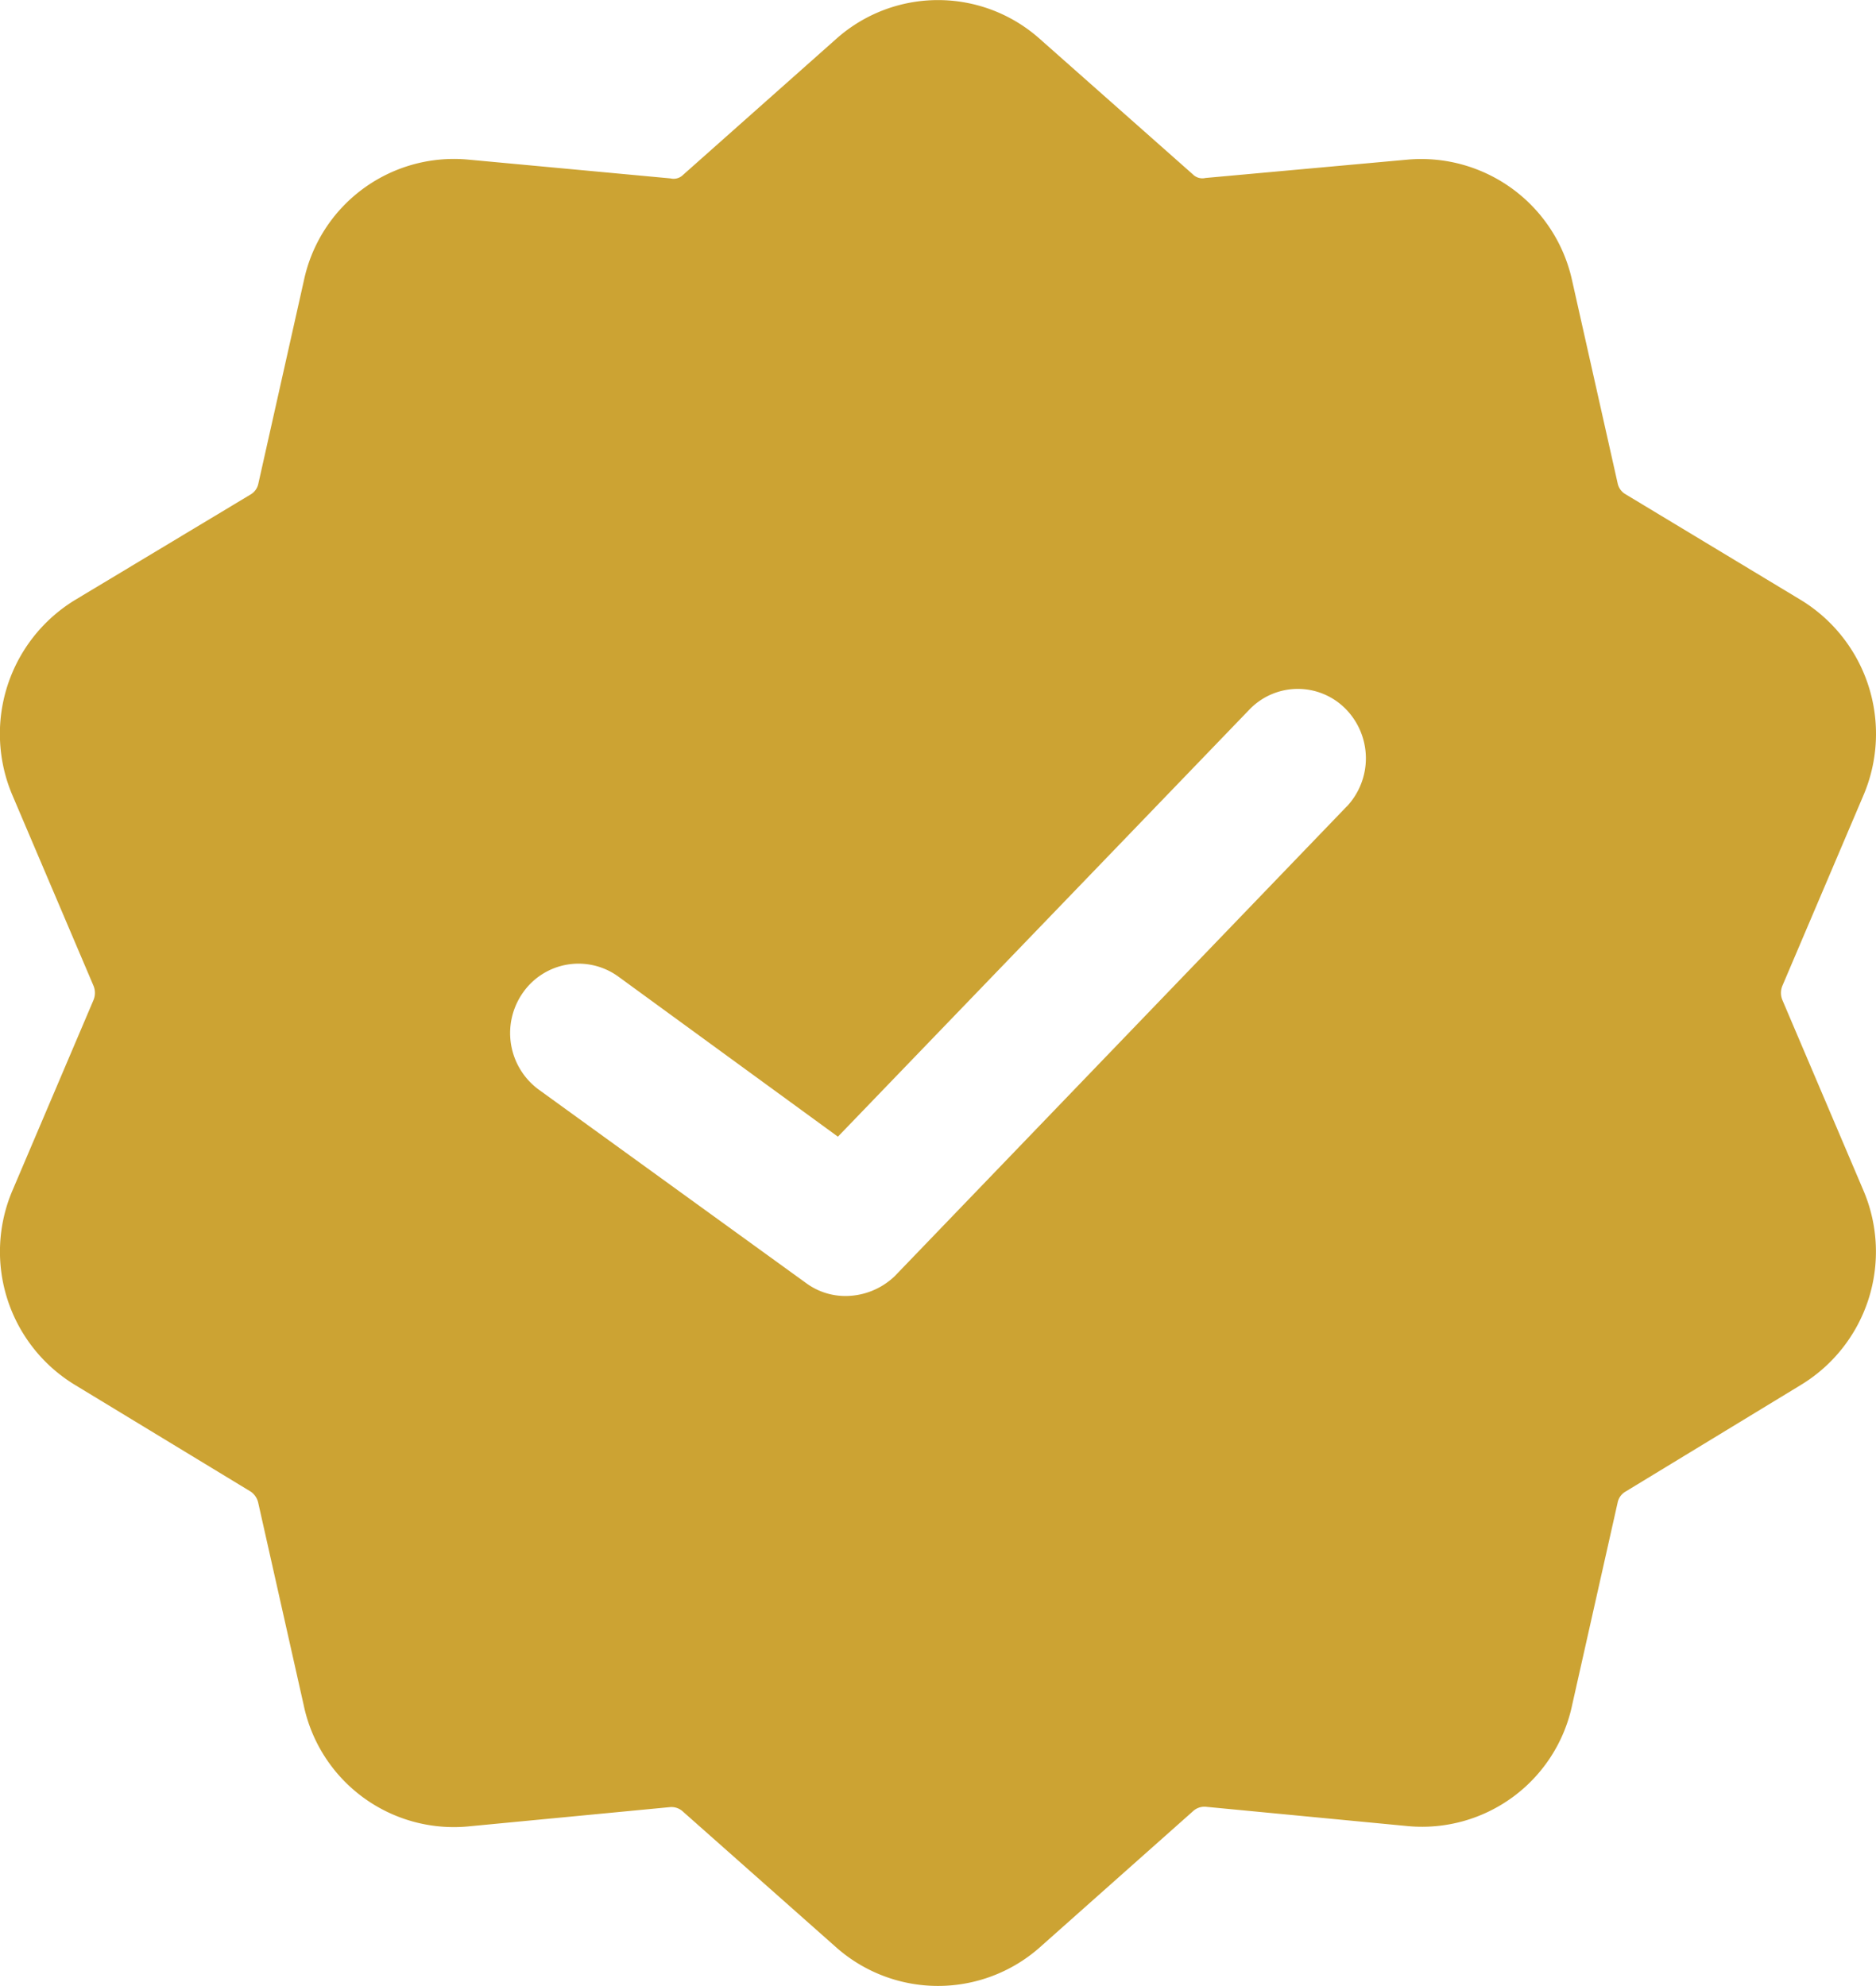 <svg viewBox="0 0 17 18" height="18" width="17" xmlns="http://www.w3.org/2000/svg">
  <path fill="#cca333" transform="translate(-1.691 -1.254)" d="M18.576,8.465a1.421,1.421,0,0,0-.569-1.775l-1.583-.955a.149.149,0,0,1-.074-.1L15.938,3.8a1.4,1.4,0,0,0-1.484-1.1l-1.839.167a.122.122,0,0,1-.115-.033L11.106,1.6a1.385,1.385,0,0,0-1.83,0L7.882,2.838a.122.122,0,0,1-.115.033L5.928,2.7A1.39,1.39,0,0,0,4.444,3.8L4.032,5.638a.149.149,0,0,1-.074.1L2.374,6.69a1.421,1.421,0,0,0-.569,1.775l.734,1.725a.17.17,0,0,1,0,.126l-.734,1.725a1.413,1.413,0,0,0,.569,1.767l1.591.966a.168.168,0,0,1,.066.1l.412,1.834a1.39,1.39,0,0,0,1.484,1.1l1.839-.176a.153.153,0,0,1,.115.042L9.276,18.91a1.392,1.392,0,0,0,1.83,0L12.5,17.671a.153.153,0,0,1,.115-.042l1.839.176a1.39,1.39,0,0,0,1.484-1.1l.412-1.834a.149.149,0,0,1,.074-.1l1.583-.963a1.413,1.413,0,0,0,.569-1.767l-.734-1.725a.17.17,0,0,1,0-.126Zm-4.683.1L9.8,12.819A.647.647,0,0,1,9.358,13,.6.6,0,0,1,9,12.886L6.571,11.128a.636.636,0,0,1-.14-.879.614.614,0,0,1,.866-.142l1.987,1.449,3.727-3.869a.608.608,0,0,1,.874-.008A.638.638,0,0,1,13.893,8.566Z" id="verify"></path>
</svg>

